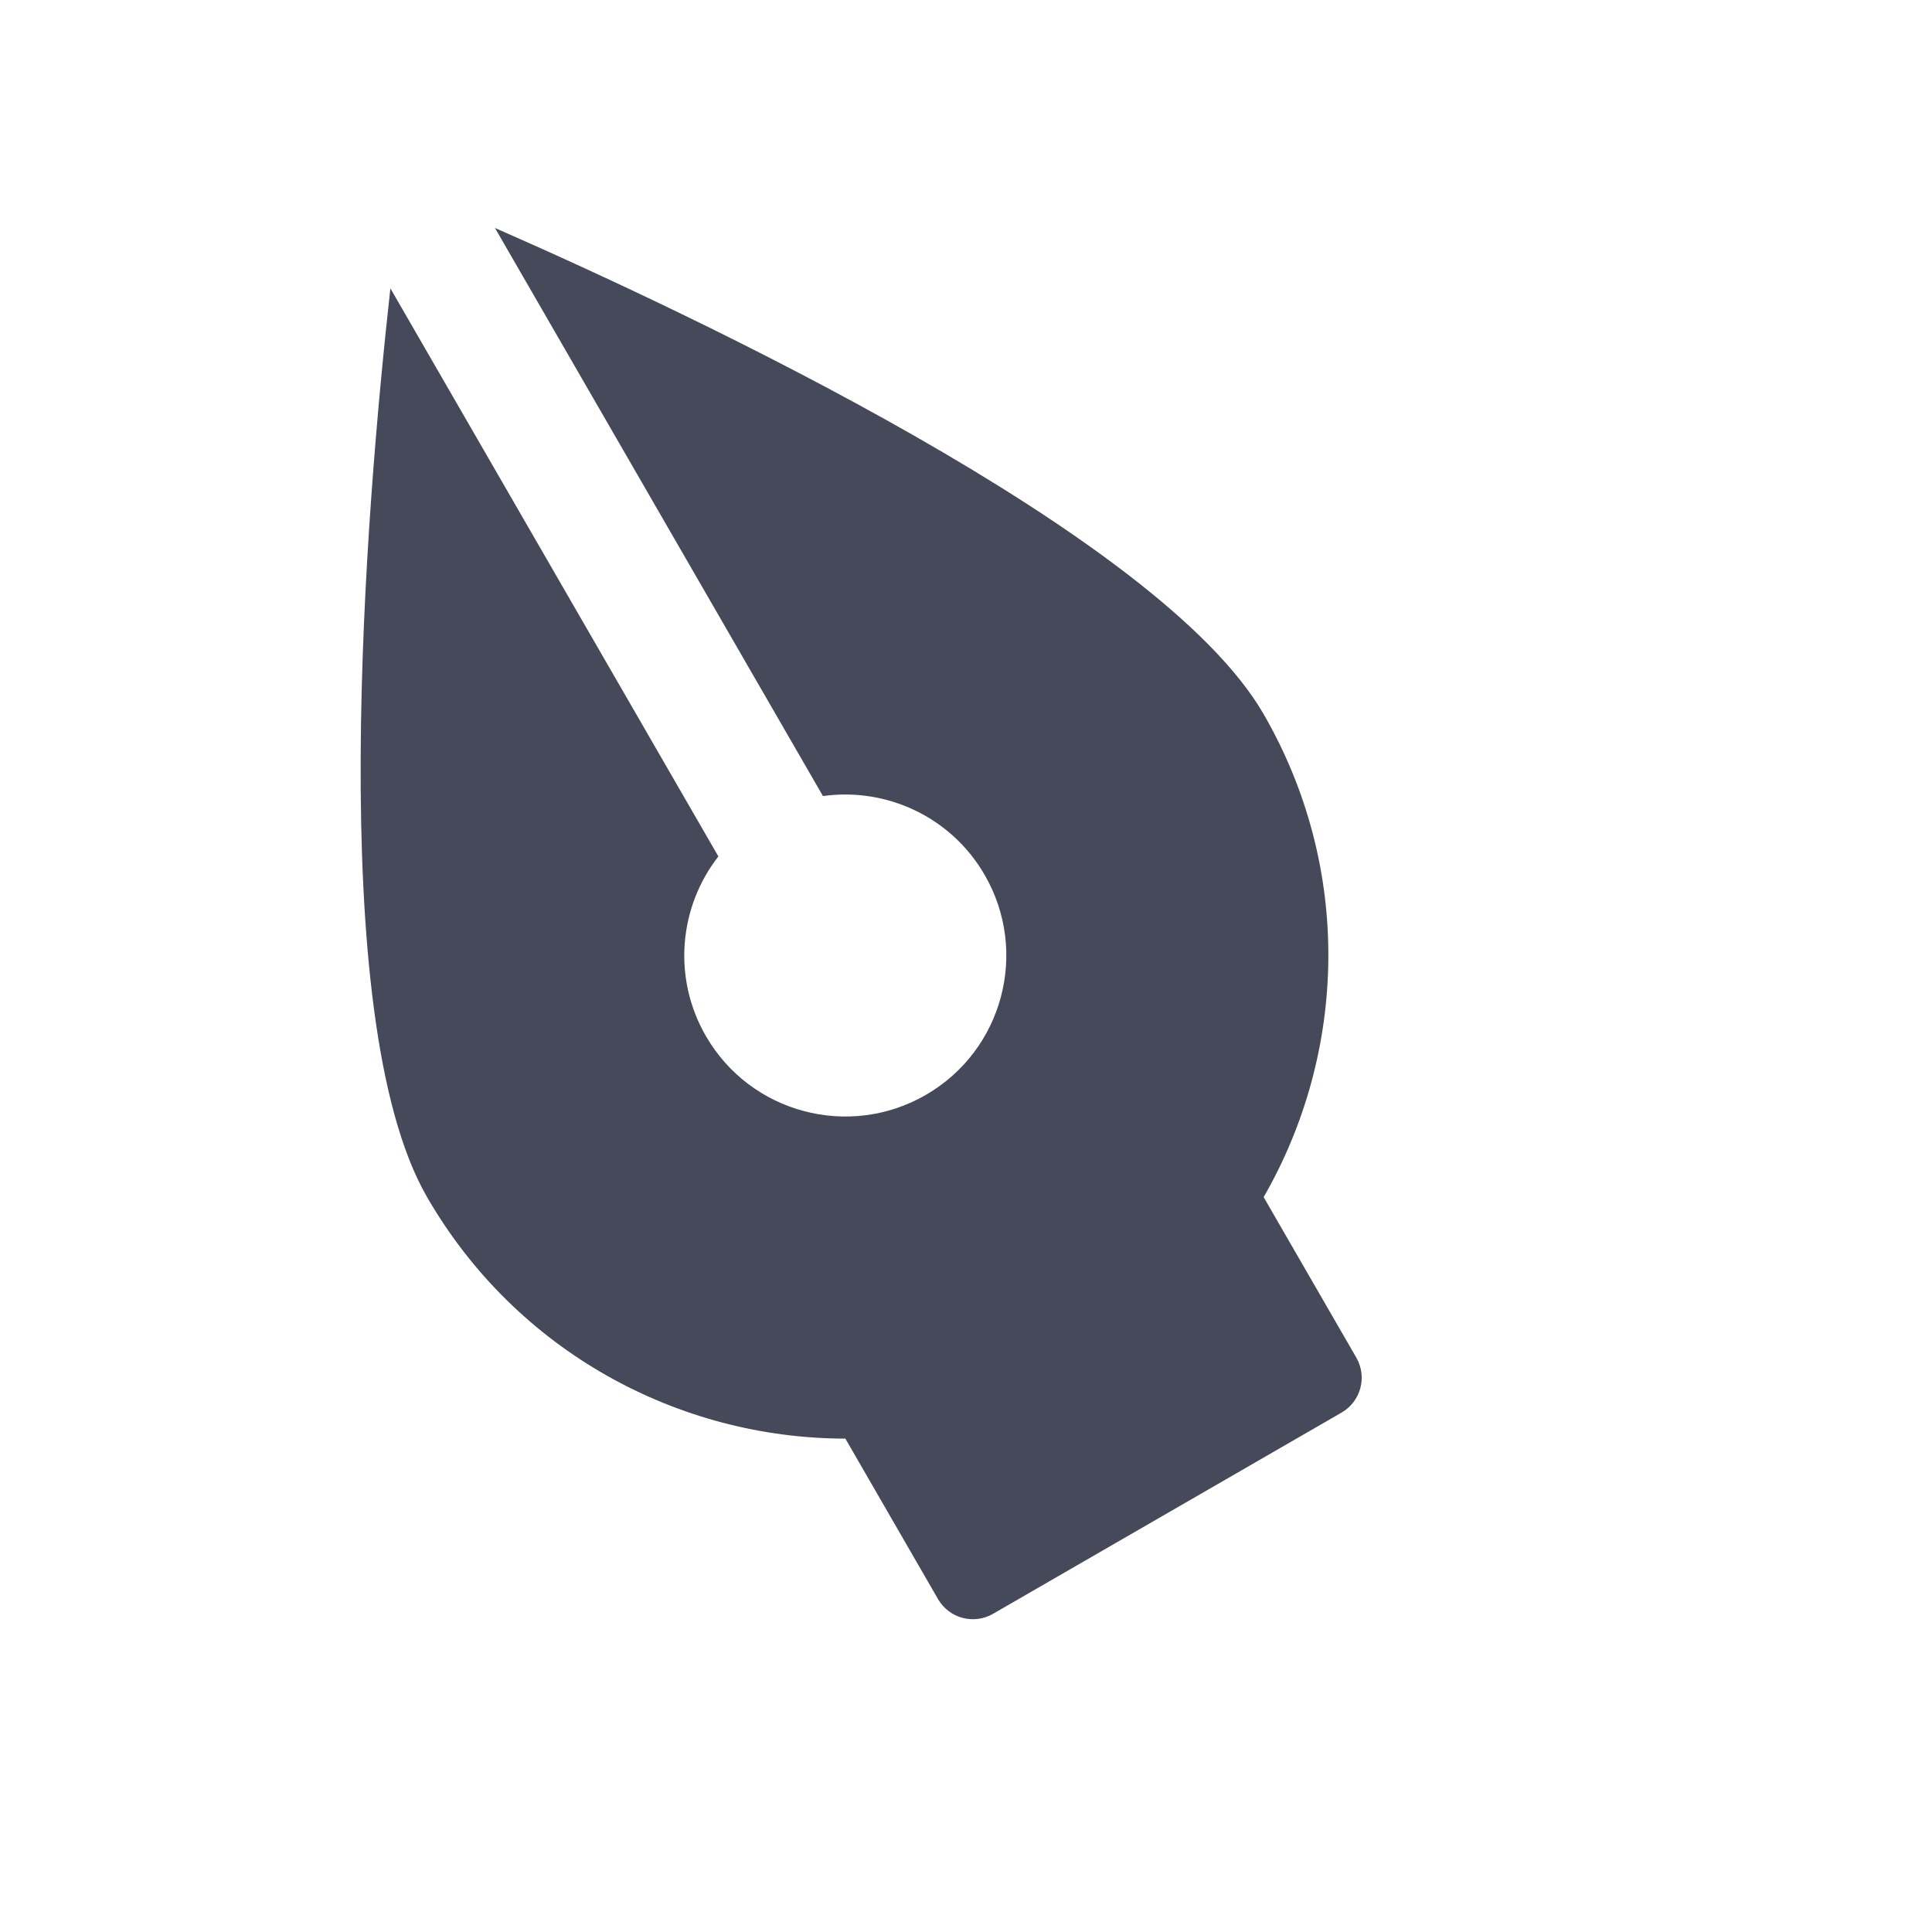 <?xml version="1.0" encoding="utf-8" ?>
<svg xmlns="http://www.w3.org/2000/svg" xmlns:xlink="http://www.w3.org/1999/xlink" width="24" height="24" viewBox="0 0 24 24">
	<path transform="matrix(0.866 -0.5 0.5 0.866 0.303 6.207)" d="M8 10.003C8 9.164 7.483 8.445 6.75 8.149L6.75 0C8.36 2.188 12 7.422 12 10.003C12 12.224 10.793 14.163 9 15.201L9 17.503C9 17.779 8.776 18.003 8.5 18.003L3.5 18.003C3.224 18.003 3 17.779 3 17.503L3 15.201C1.207 14.163 0 12.224 0 10.003C0 7.422 3.64 2.188 5.25 5.18577e-06L5.25 8.149C4.517 8.445 4 9.164 4 10.003C4 11.108 4.896 12.003 6 12.003C7.105 12.003 8 11.108 8 10.003Z" fill-rule="evenodd" fill="rgb(69, 73, 89)"/>
</svg>
